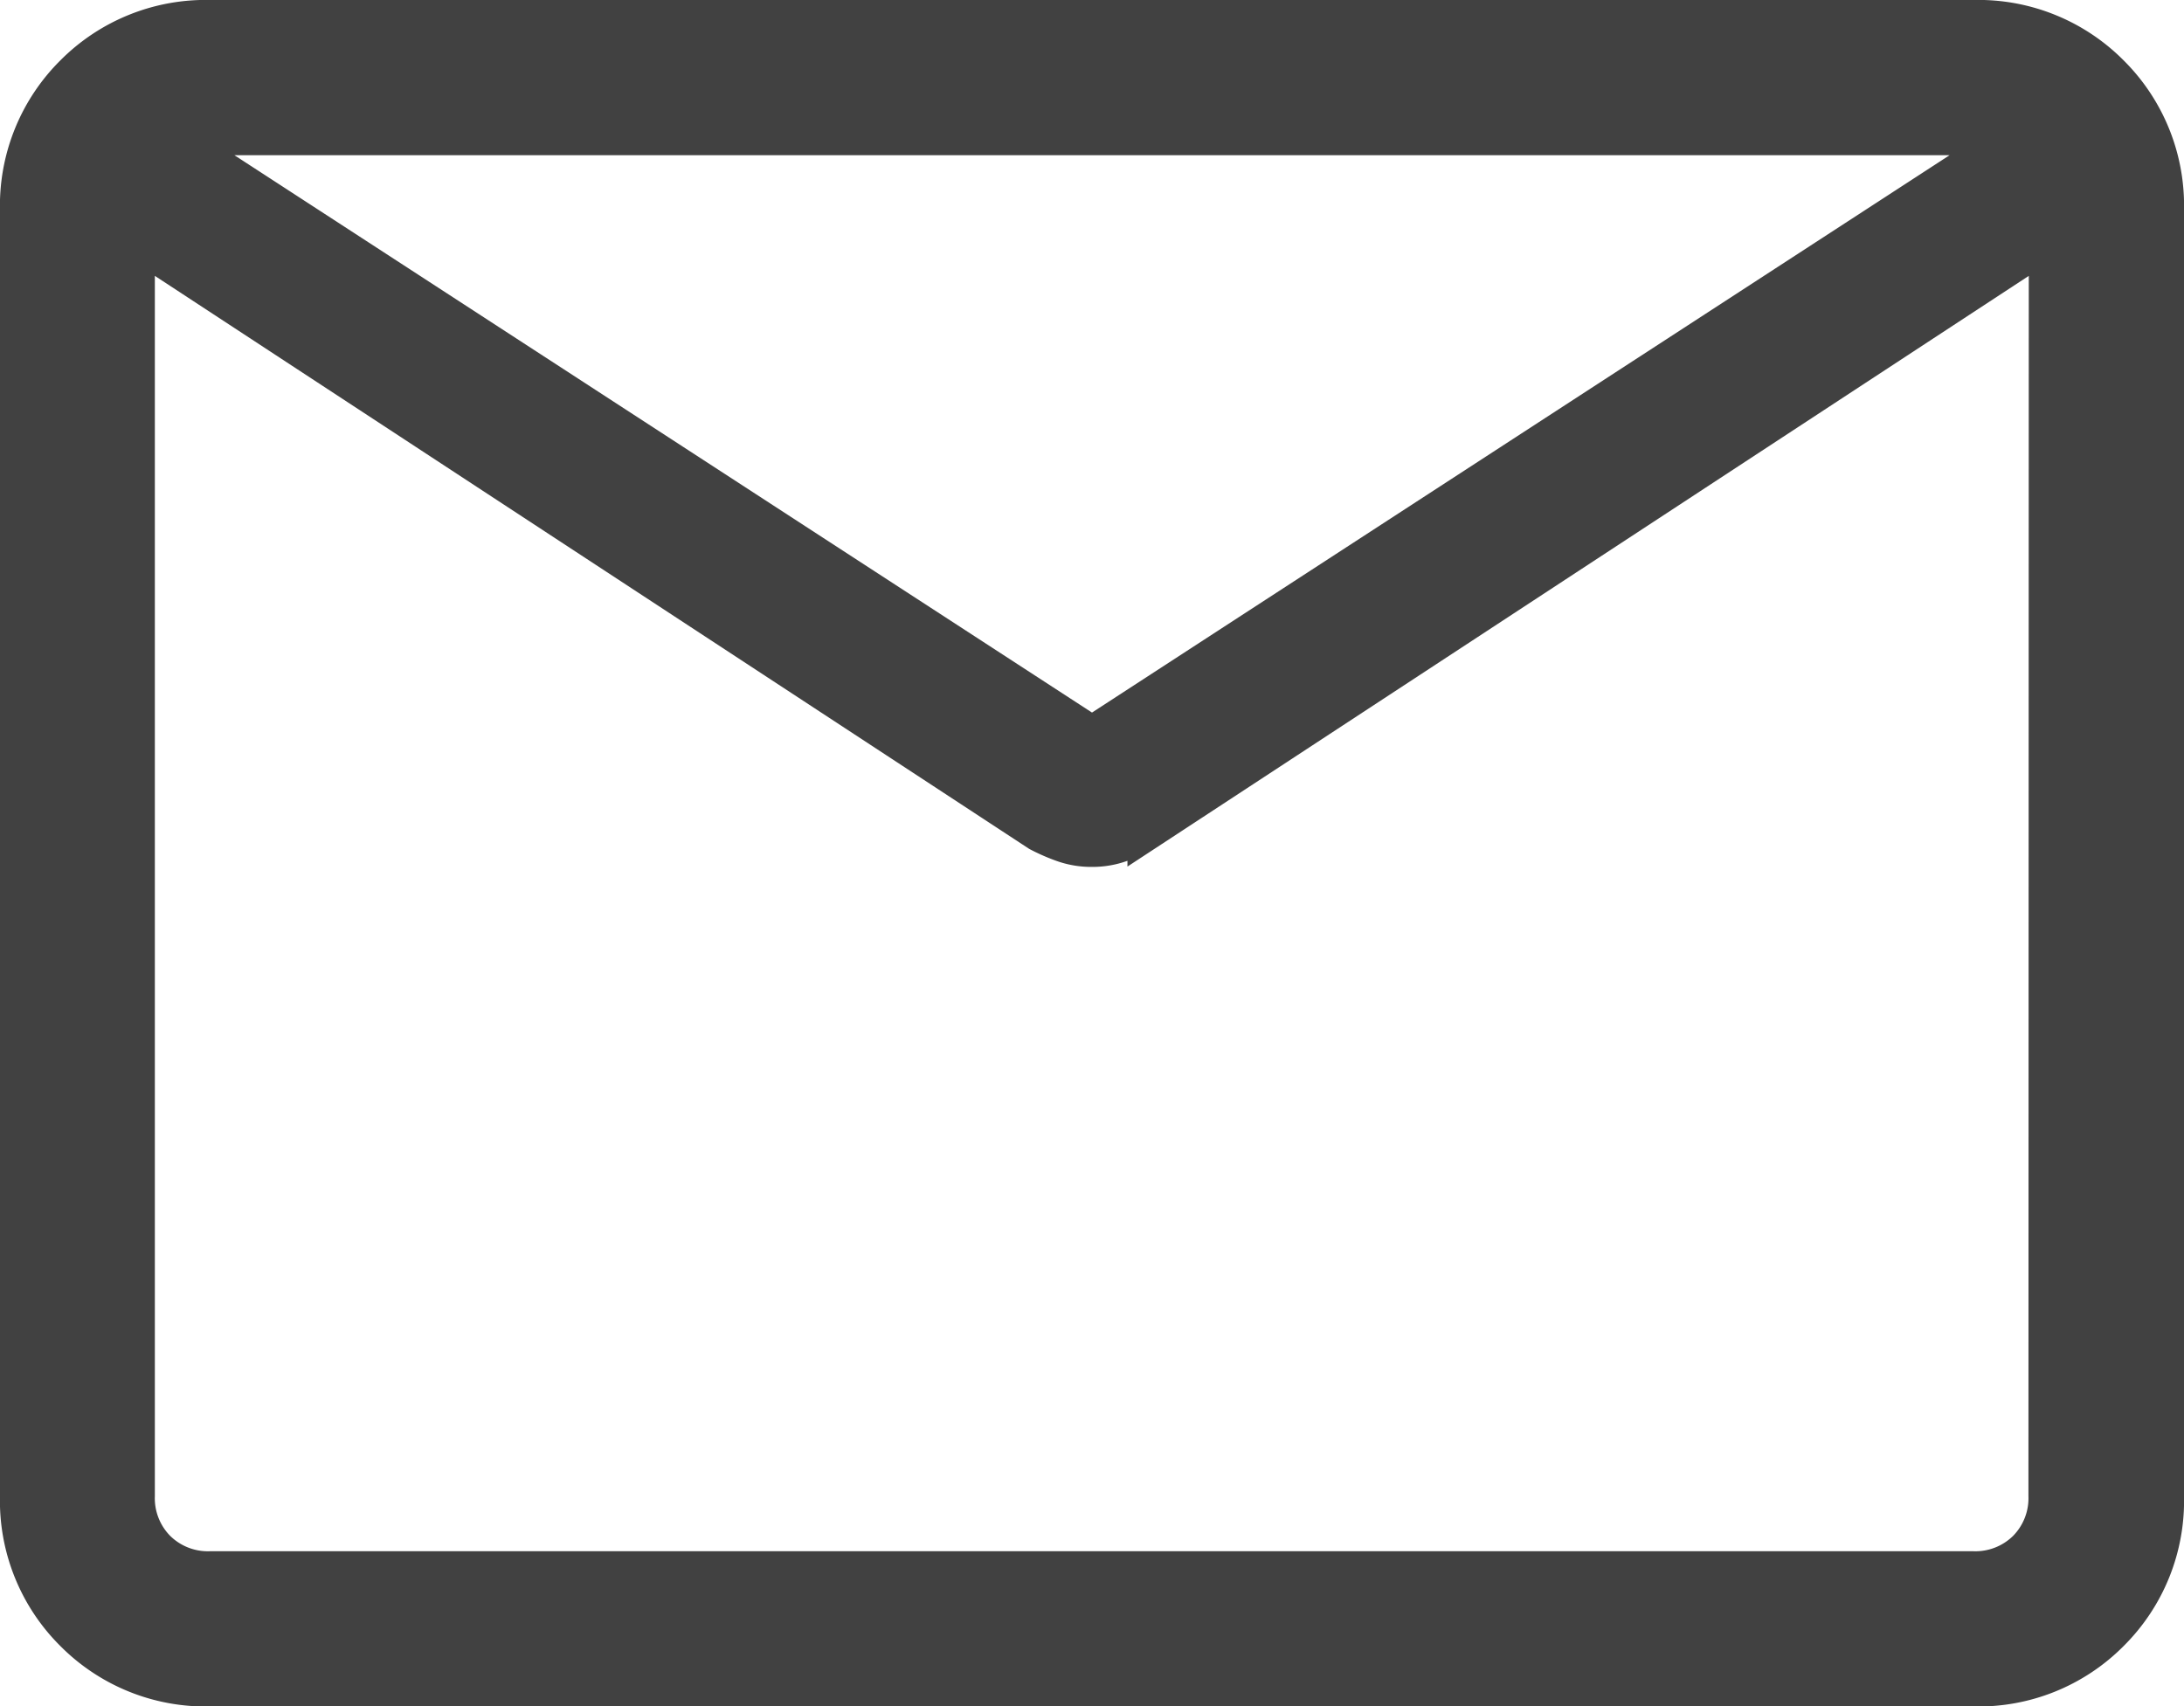 <svg xmlns="http://www.w3.org/2000/svg" width="12.2" height="9.533" viewBox="0 0 12.2 9.533">
  <path id="mail_FILL0_wght200_GRAD0_opsz24_1_" data-name="mail_FILL0_wght200_GRAD0_opsz24 (1)" d="M121.077-750.667a1.043,1.043,0,0,1-.769-.308,1.043,1.043,0,0,1-.308-.769v-7.179a1.043,1.043,0,0,1,.308-.769,1.044,1.044,0,0,1,.769-.308h9.846a1.044,1.044,0,0,1,.769.308,1.043,1.043,0,0,1,.308.769v7.179a1.043,1.043,0,0,1-.308.769,1.043,1.043,0,0,1-.769.308h-9.846Zm10.256-8.077-5.035,3.3a1.043,1.043,0,0,1-.143.062.474.474,0,0,1-.156.025.474.474,0,0,1-.156-.025,1.041,1.041,0,0,1-.143-.062l-5.035-3.3v7a.4.4,0,0,0,.115.295.4.4,0,0,0,.295.115h9.846a.4.4,0,0,0,.295-.115.4.4,0,0,0,.115-.295ZM126-756l5.128-3.333H120.872Zm-5.333-2.744v0Z" transform="translate(-119.9 760.1)" fill="#414141" stroke="#414141" stroke-width="0.2"/>
</svg>
